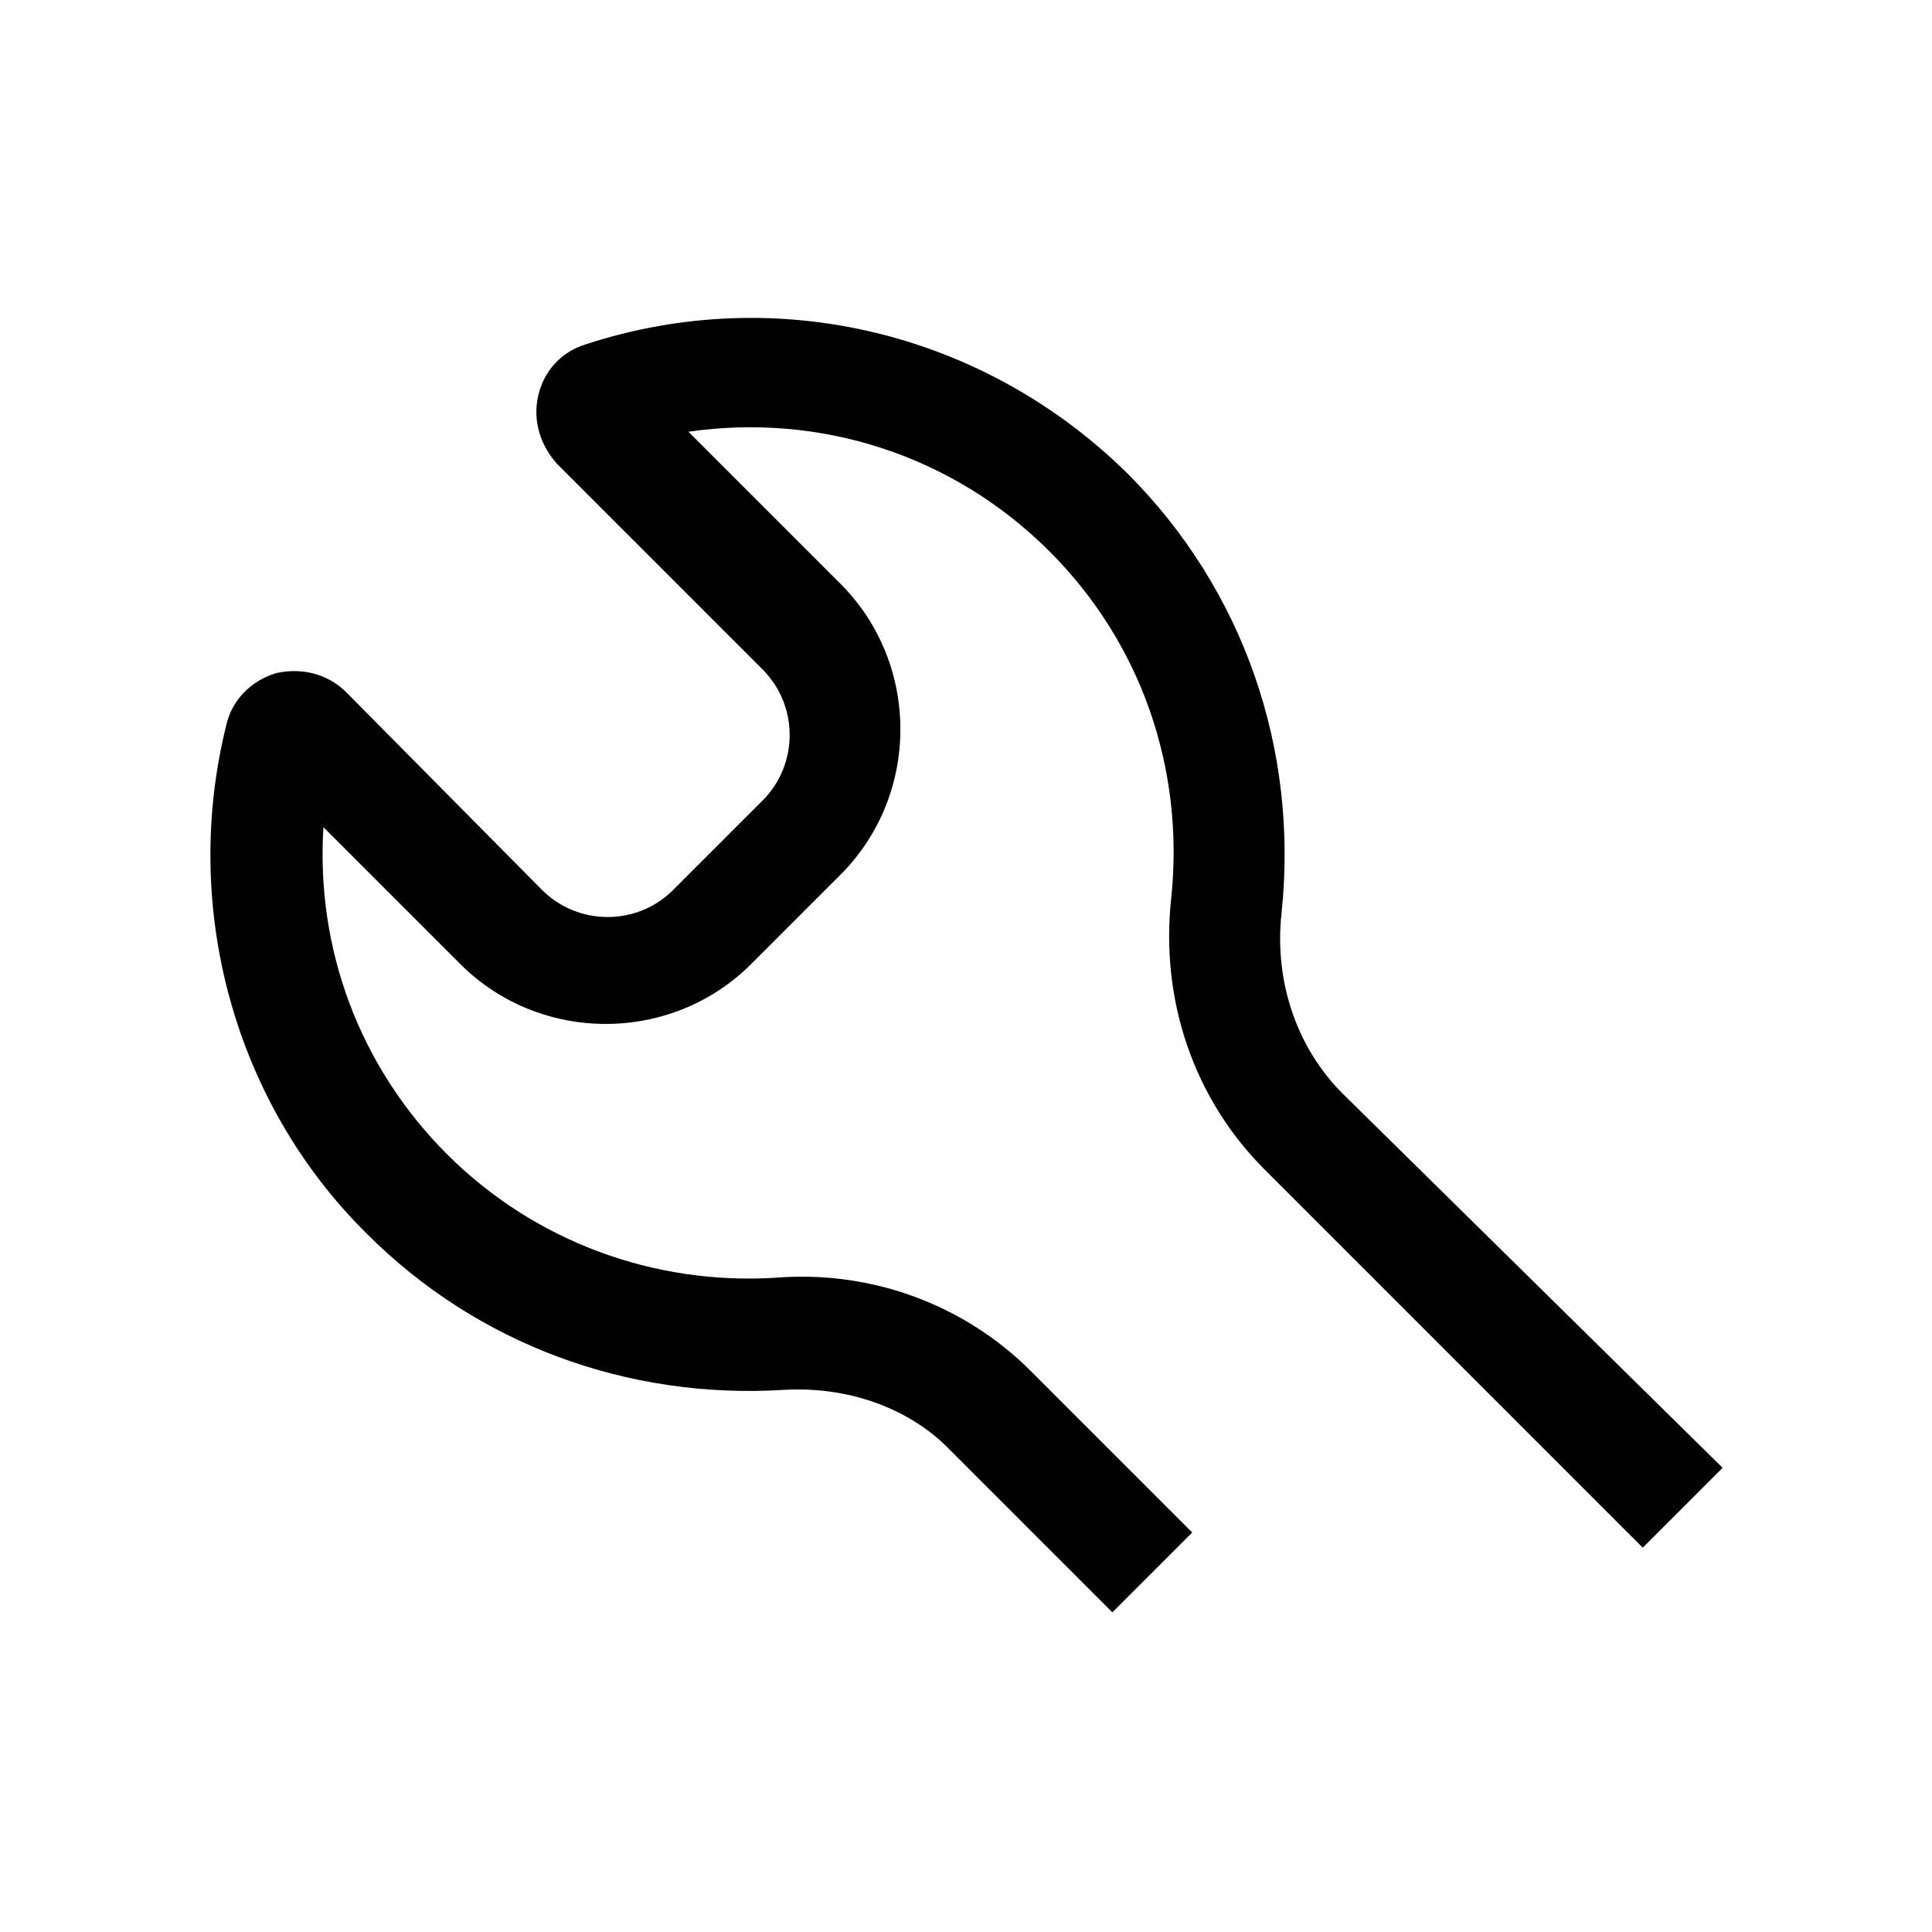 <?xml version="1.0" encoding="UTF-8"?>
<!-- Uploaded to: ICON Repo, www.svgrepo.com, Generator: ICON Repo Mixer Tools -->
<svg fill="#000000" width="800px" height="800px" version="1.1" viewBox="144 144 512 512" xmlns="http://www.w3.org/2000/svg">
 <path d="m499.75 433.75c-12.09-12.09-18.137-29.727-16.121-47.863 4.535-43.328-10.078-85.648-40.809-116.38-37.789-37.281-92.703-50.883-143.59-34.258-6.551 2.016-11.082 7.055-12.594 13.602-1.512 6.551 0.504 13.098 5.039 18.137l54.41 54.41c9.574 9.574 9.574 25.191 0 34.762l-23.68 23.68c-9.574 9.574-25.191 9.574-34.762 0l-51.895-52.395c-5.039-5.039-12.09-6.551-18.641-5.039-6.551 2.016-11.586 7.055-13.098 13.602-12.09 48.367 2.016 100.26 37.281 135.02 29.223 29.223 69.023 43.832 110.34 41.312 16.625-1.008 33.25 4.535 44.336 16.121l42.824 42.824 21.16-21.16-42.824-42.824c-17.633-17.633-42.32-26.703-67.512-24.688-32.242 2.016-63.984-9.574-87.16-32.746-23.176-23.176-34.762-54.41-32.746-86.656l36.273 36.273c21.16 21.16 55.922 21.16 77.082 0l23.68-23.68c21.16-21.16 21.16-55.922 0-77.082l-40.305-40.305c34.762-5.039 70.031 6.047 95.723 31.738 24.184 24.184 35.77 57.434 32.242 91.691-3.023 27.207 6.047 53.402 24.688 72.043l100.26 100.26 21.16-21.16z"/>
</svg>